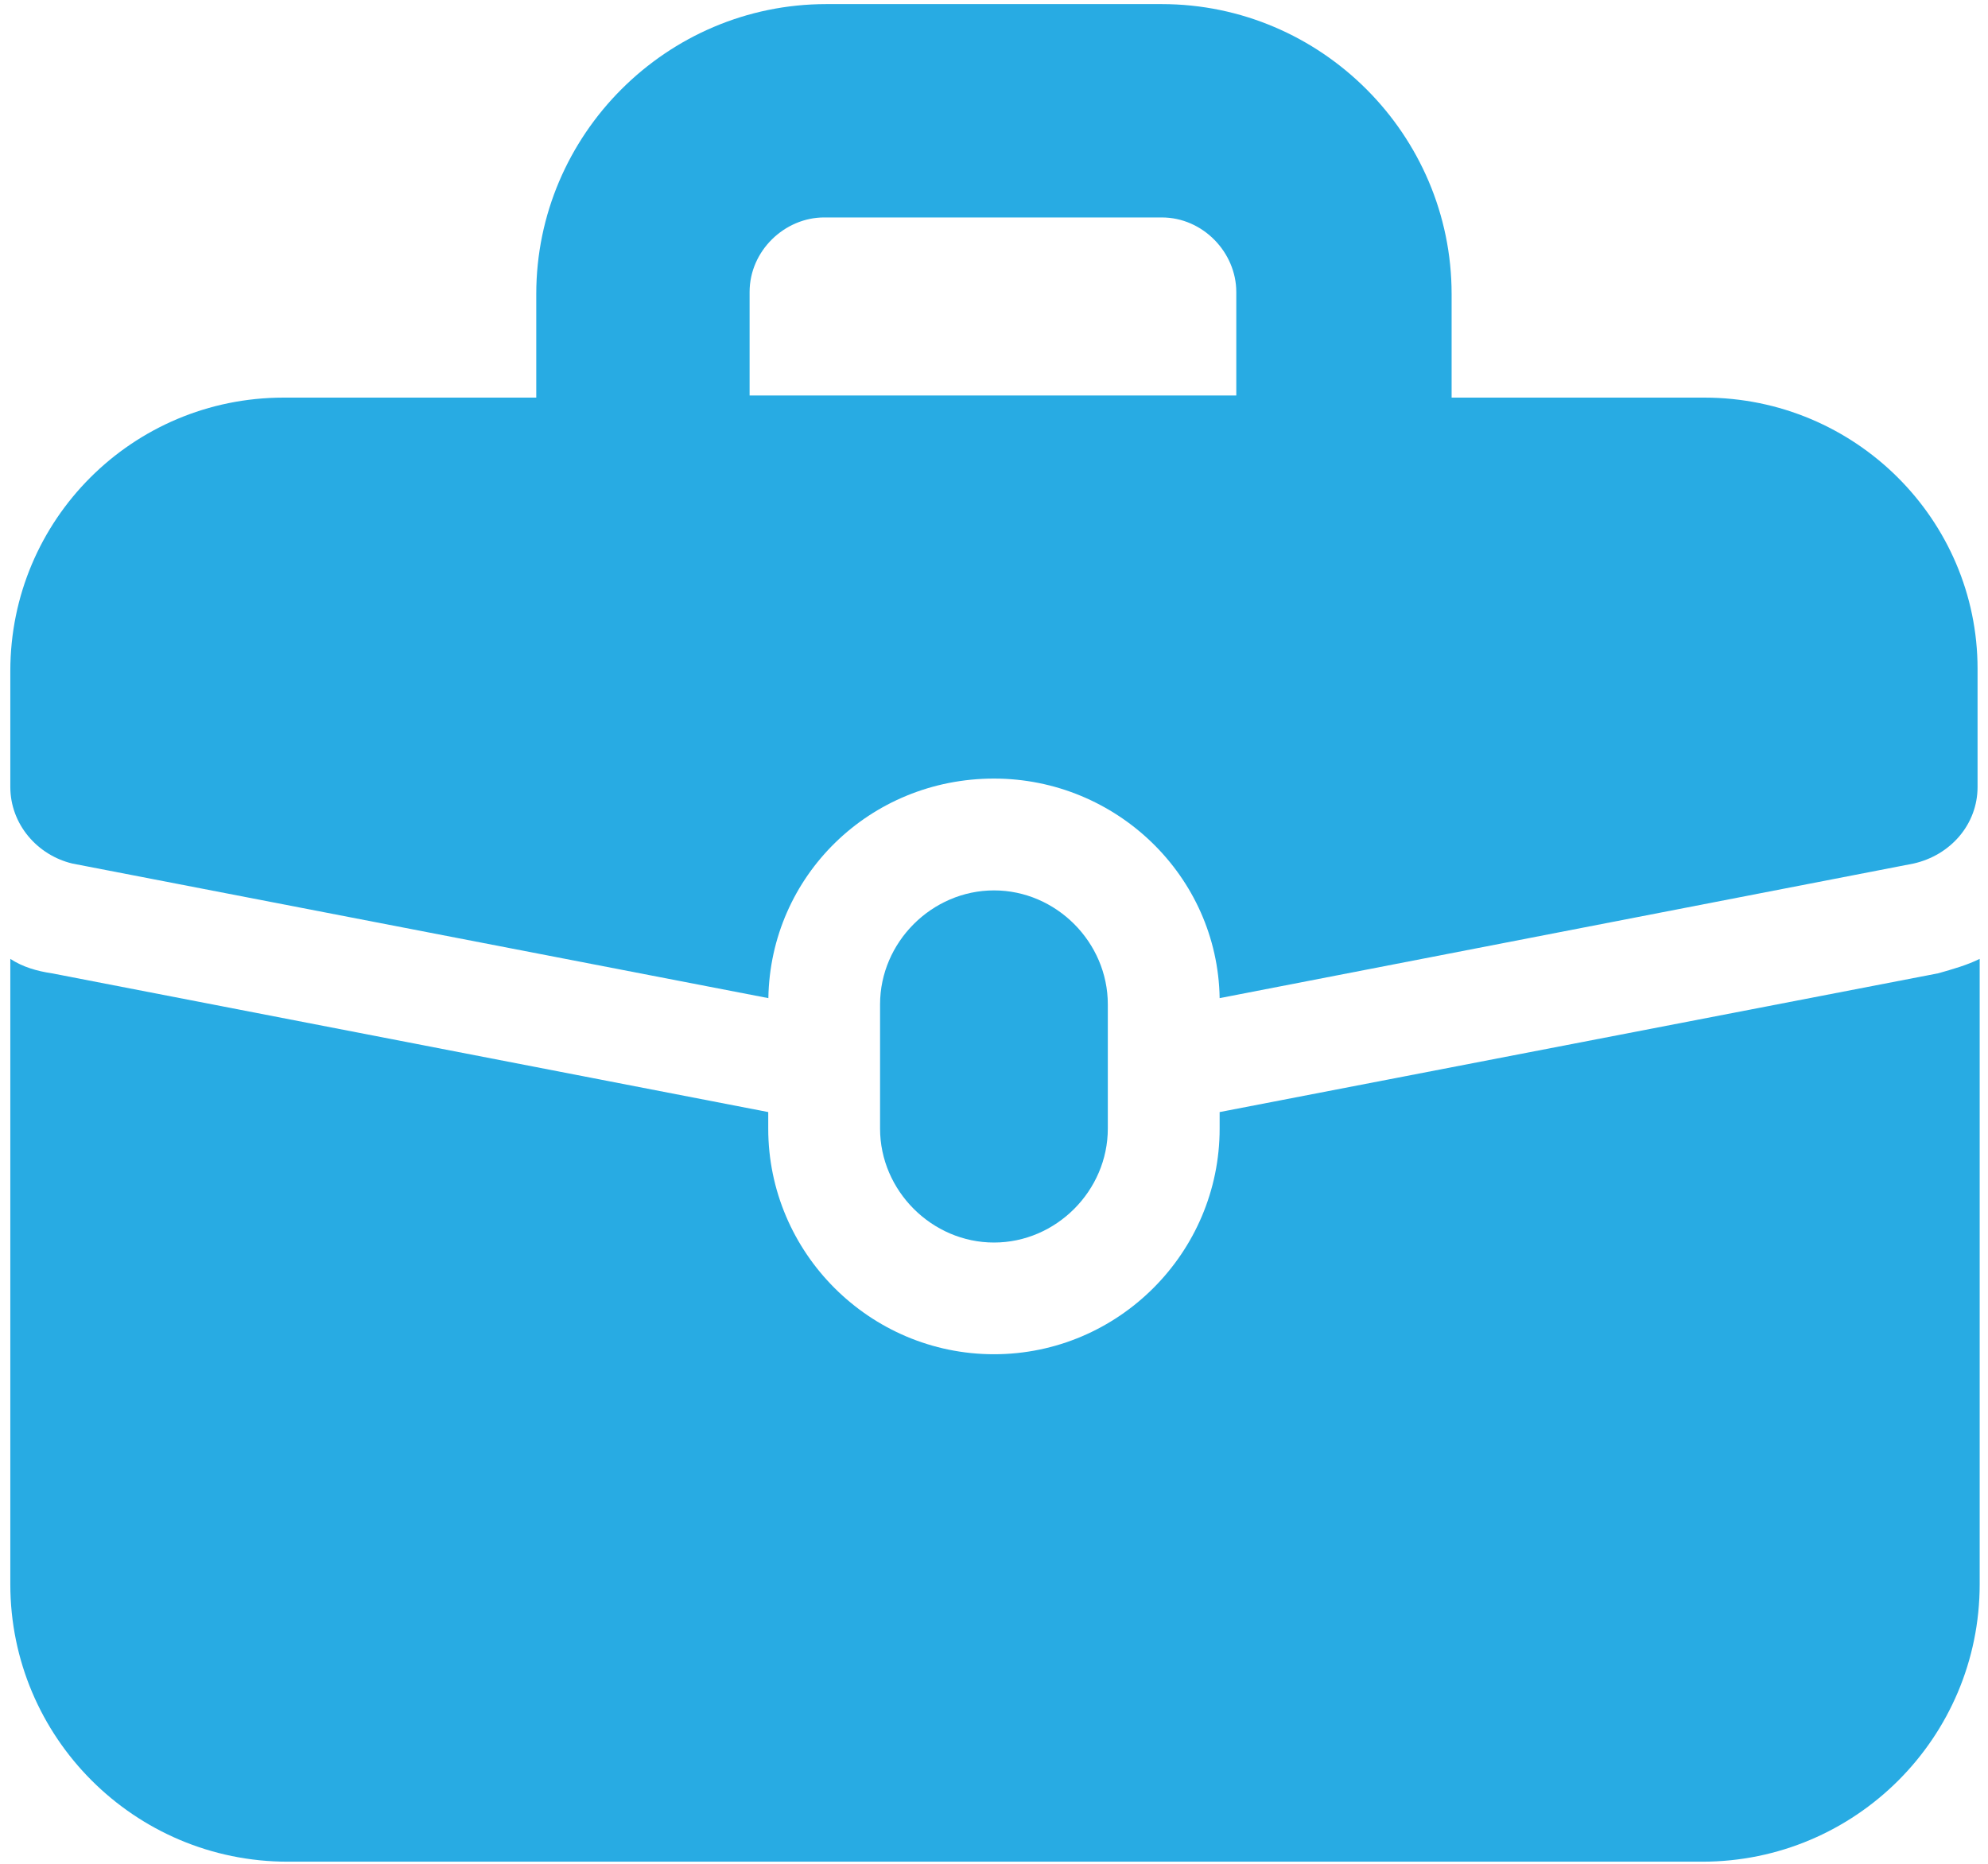 <?xml version="1.0" encoding="UTF-8"?>
<svg width="16px" height="15px" viewBox="0 0 16 15" version="1.1" xmlns="http://www.w3.org/2000/svg" xmlns:xlink="http://www.w3.org/1999/xlink">
    <!-- Generator: sketchtool 58 (101010) - https://sketch.com -->
    <title>CDA55FA0-8C3E-4871-9E53-0C5B047CC48B@1.00x</title>
    <desc>Created with sketchtool.</desc>
    <g id="V1.3" stroke="none" stroke-width="1" fill="none" fill-rule="evenodd">
        <g id="1.2-Parent-Dashboard---Job-Created" transform="translate(-131, -1003)" fill="#28ABE3">
            <g id="Group-17" transform="translate(111, 982)">
                <g id="Group-24-Copy">
                    <g id="Group-21" transform="translate(20.083, 21.033)">
                        <path d="M9.733,8.917 L9.733,9.05 C9.733,10.05 8.917,10.866 7.917,10.866 C6.917,10.866 6.1,10.05 6.1,9.05 L6.1,8.917 L0.333,7.8 C0.217,7.783 0.1,7.75 4.44977388e-13,7.684 L4.44977388e-13,12.717 C4.44977388e-13,13.95 1,14.95 2.233,14.95 L13.617,14.95 C14.85,14.95 15.85,13.95 15.85,12.717 L15.85,7.684 C15.75,7.734 15.633,7.767 15.517,7.8 L9.733,8.917 Z" id="Fill-1-Copy-2"></path>
                        <path d="M13.634,3.167 L11.6,3.167 L11.6,2.333 C11.6,1.05 10.55,-1.84741111e-13 9.267,-1.84741111e-13 L6.567,-1.84741111e-13 C5.283,-1.84741111e-13 4.233,1.05 4.233,2.333 L4.233,3.167 L2.2,3.167 C0.983,3.167 0,4.15 0,5.367 L0,6.3 C0,6.6 0.217,6.85 0.5,6.917 L6.101,8 C6.117,7.017 6.917,6.233 7.917,6.233 C8.9,6.233 9.717,7.016 9.733,8 L15.317,6.917 C15.617,6.85 15.833,6.6 15.833,6.3 L15.833,5.35 C15.833,4.15 14.85,3.167 13.634,3.167 L13.634,3.167 Z M5.95,2.317 C5.95,1.984 6.233,1.717 6.55,1.717 L9.267,1.717 C9.6,1.717 9.867,2 9.867,2.317 L9.867,3.15 L5.95,3.15 L5.95,2.317 Z" id="Fill-2-Copy"></path>
                        <path d="M8.833,9.05 L8.833,8.05 C8.833,7.55 8.417,7.133 7.917,7.133 C7.417,7.133 7,7.55 7,8.05 L7,9.05 C7,9.55 7.417,9.967 7.917,9.967 C8.417,9.967 8.833,9.55 8.833,9.05 Z" id="Fill-3-Copy"></path>
                    </g>
                </g>
            </g>
        </g>
    </g>
</svg>